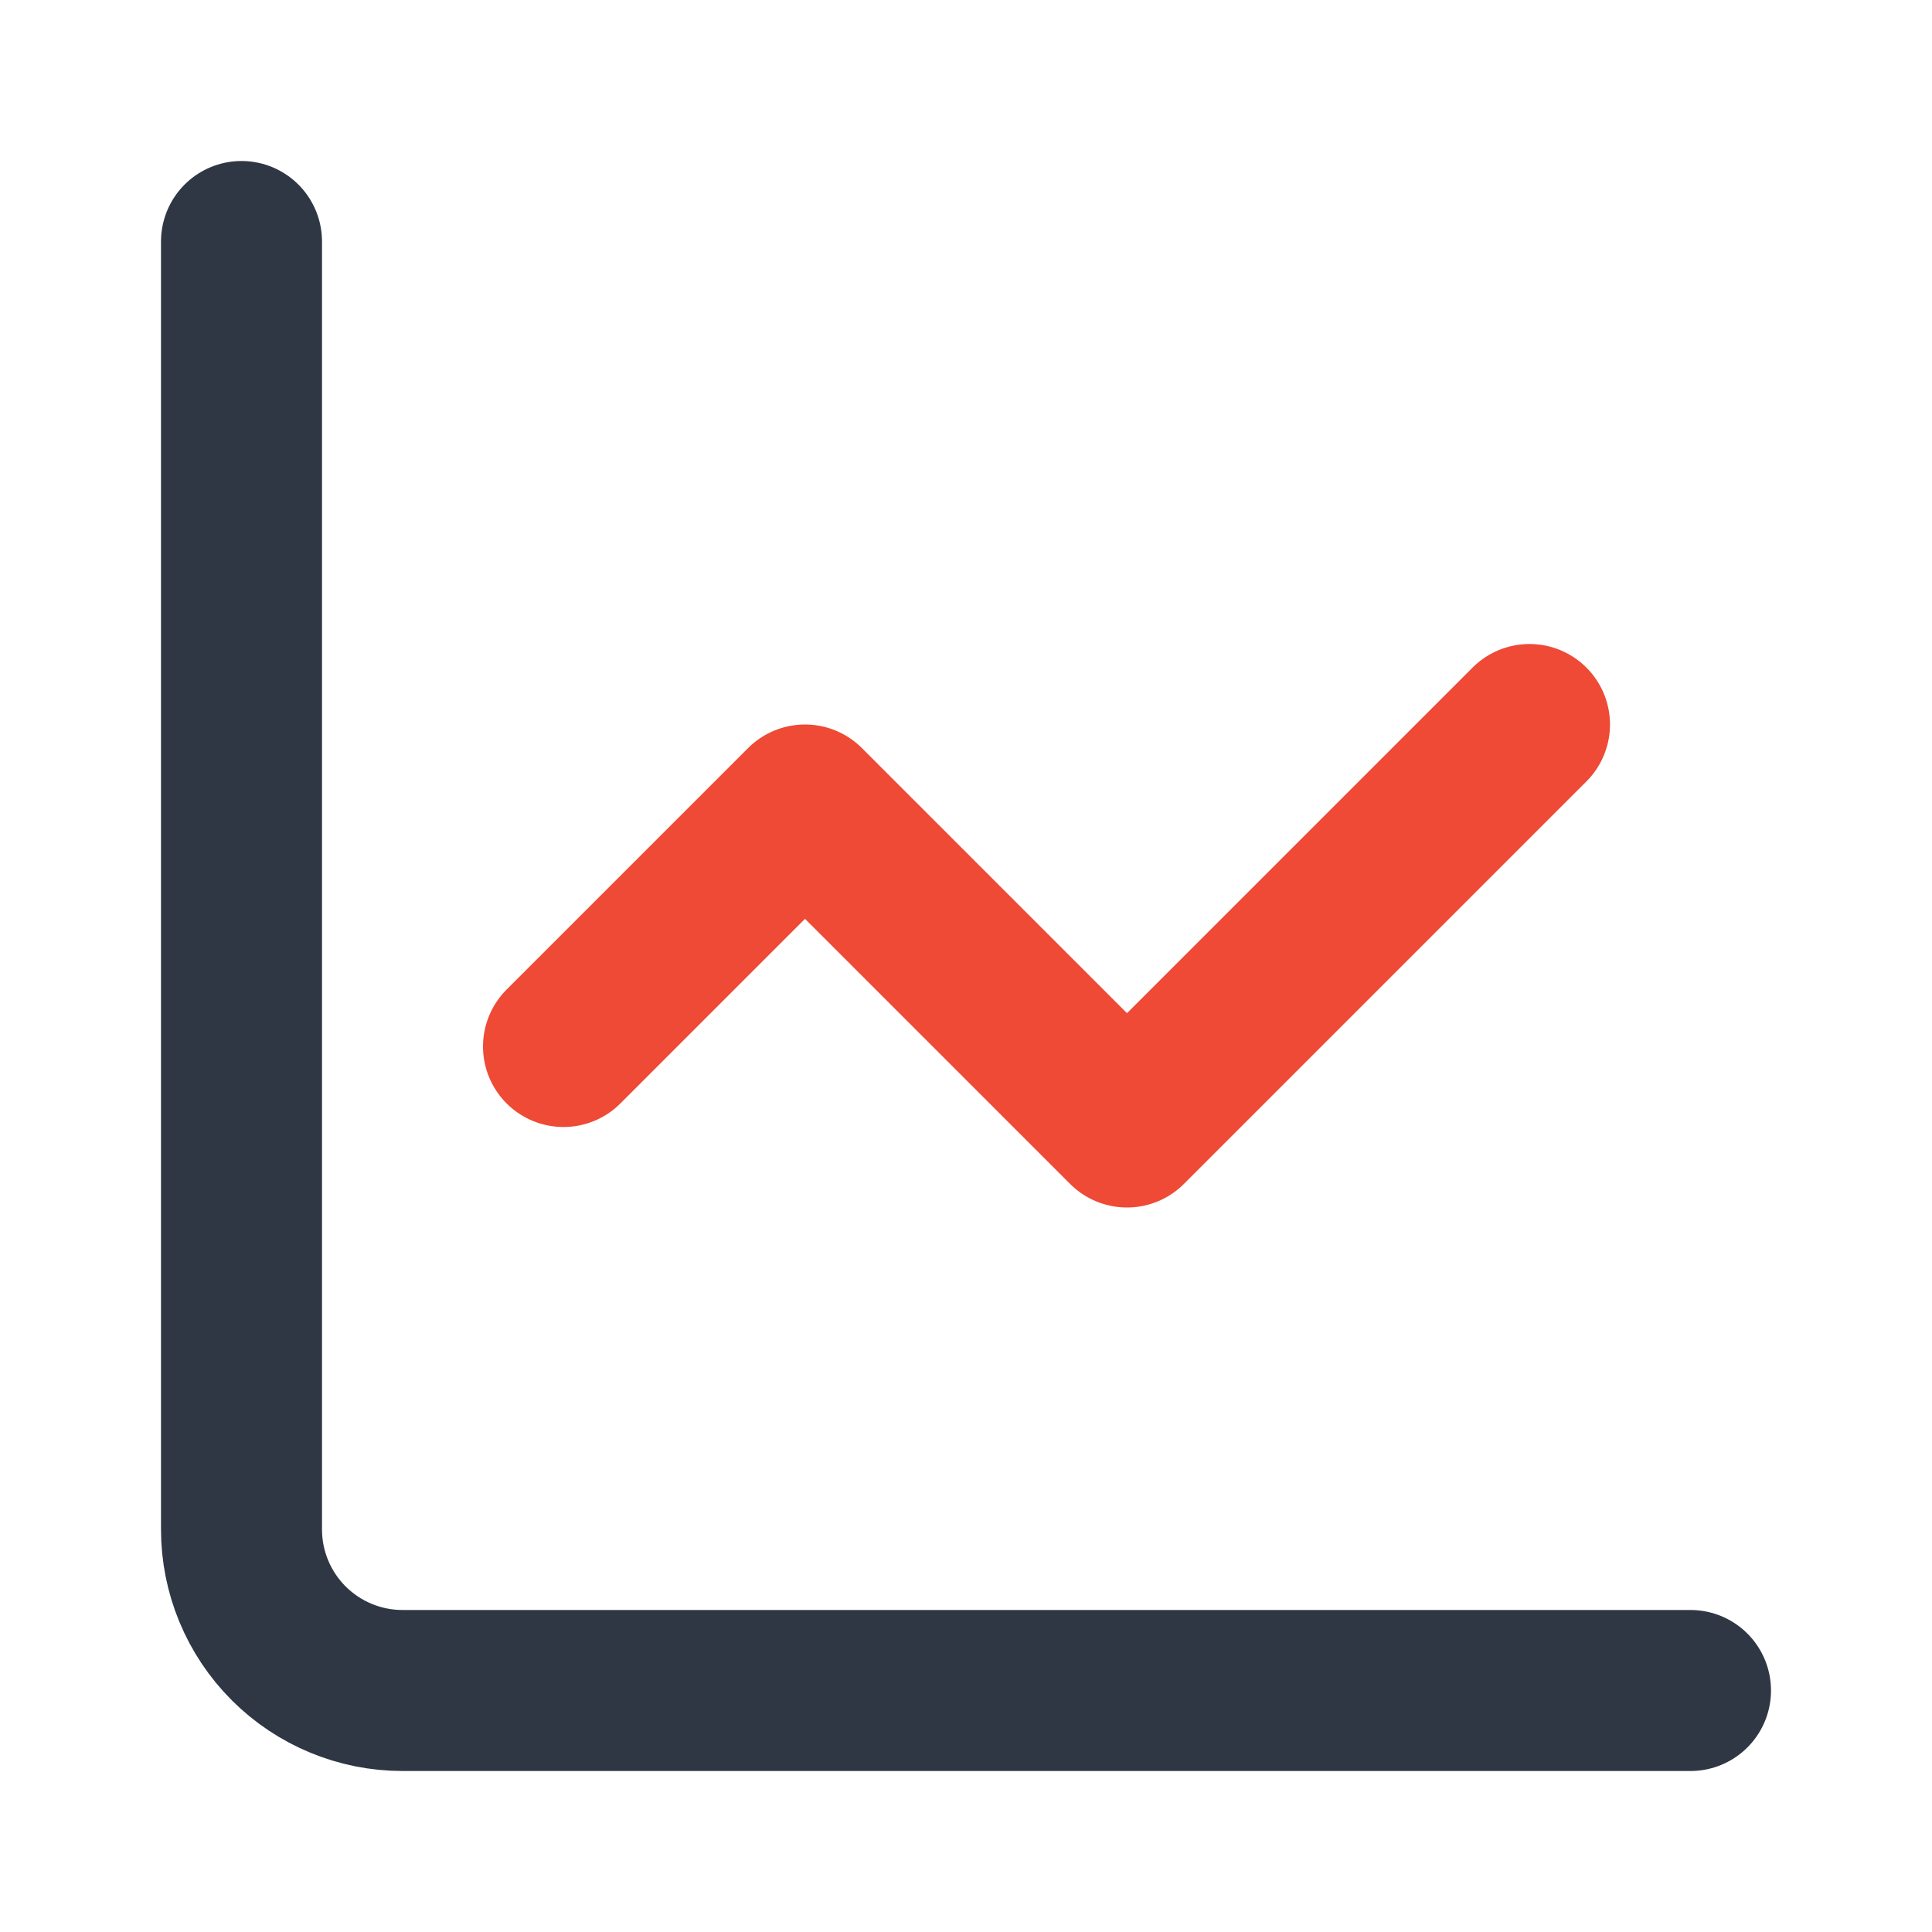 <svg width="24" height="24" viewBox="0 0 24 24" fill="none" xmlns="http://www.w3.org/2000/svg">
<path d="M3 3V19C3 19.53 3.211 20.039 3.586 20.414C3.961 20.789 4.47 21 5 21H21" stroke="#2F3744" stroke-width="2" stroke-linecap="round" stroke-linejoin="round"/>
<path d="M19 9L14 14L10 10L7 13" stroke="#EE4A36" stroke-width="2" stroke-linecap="round" stroke-linejoin="round"/>
</svg>
